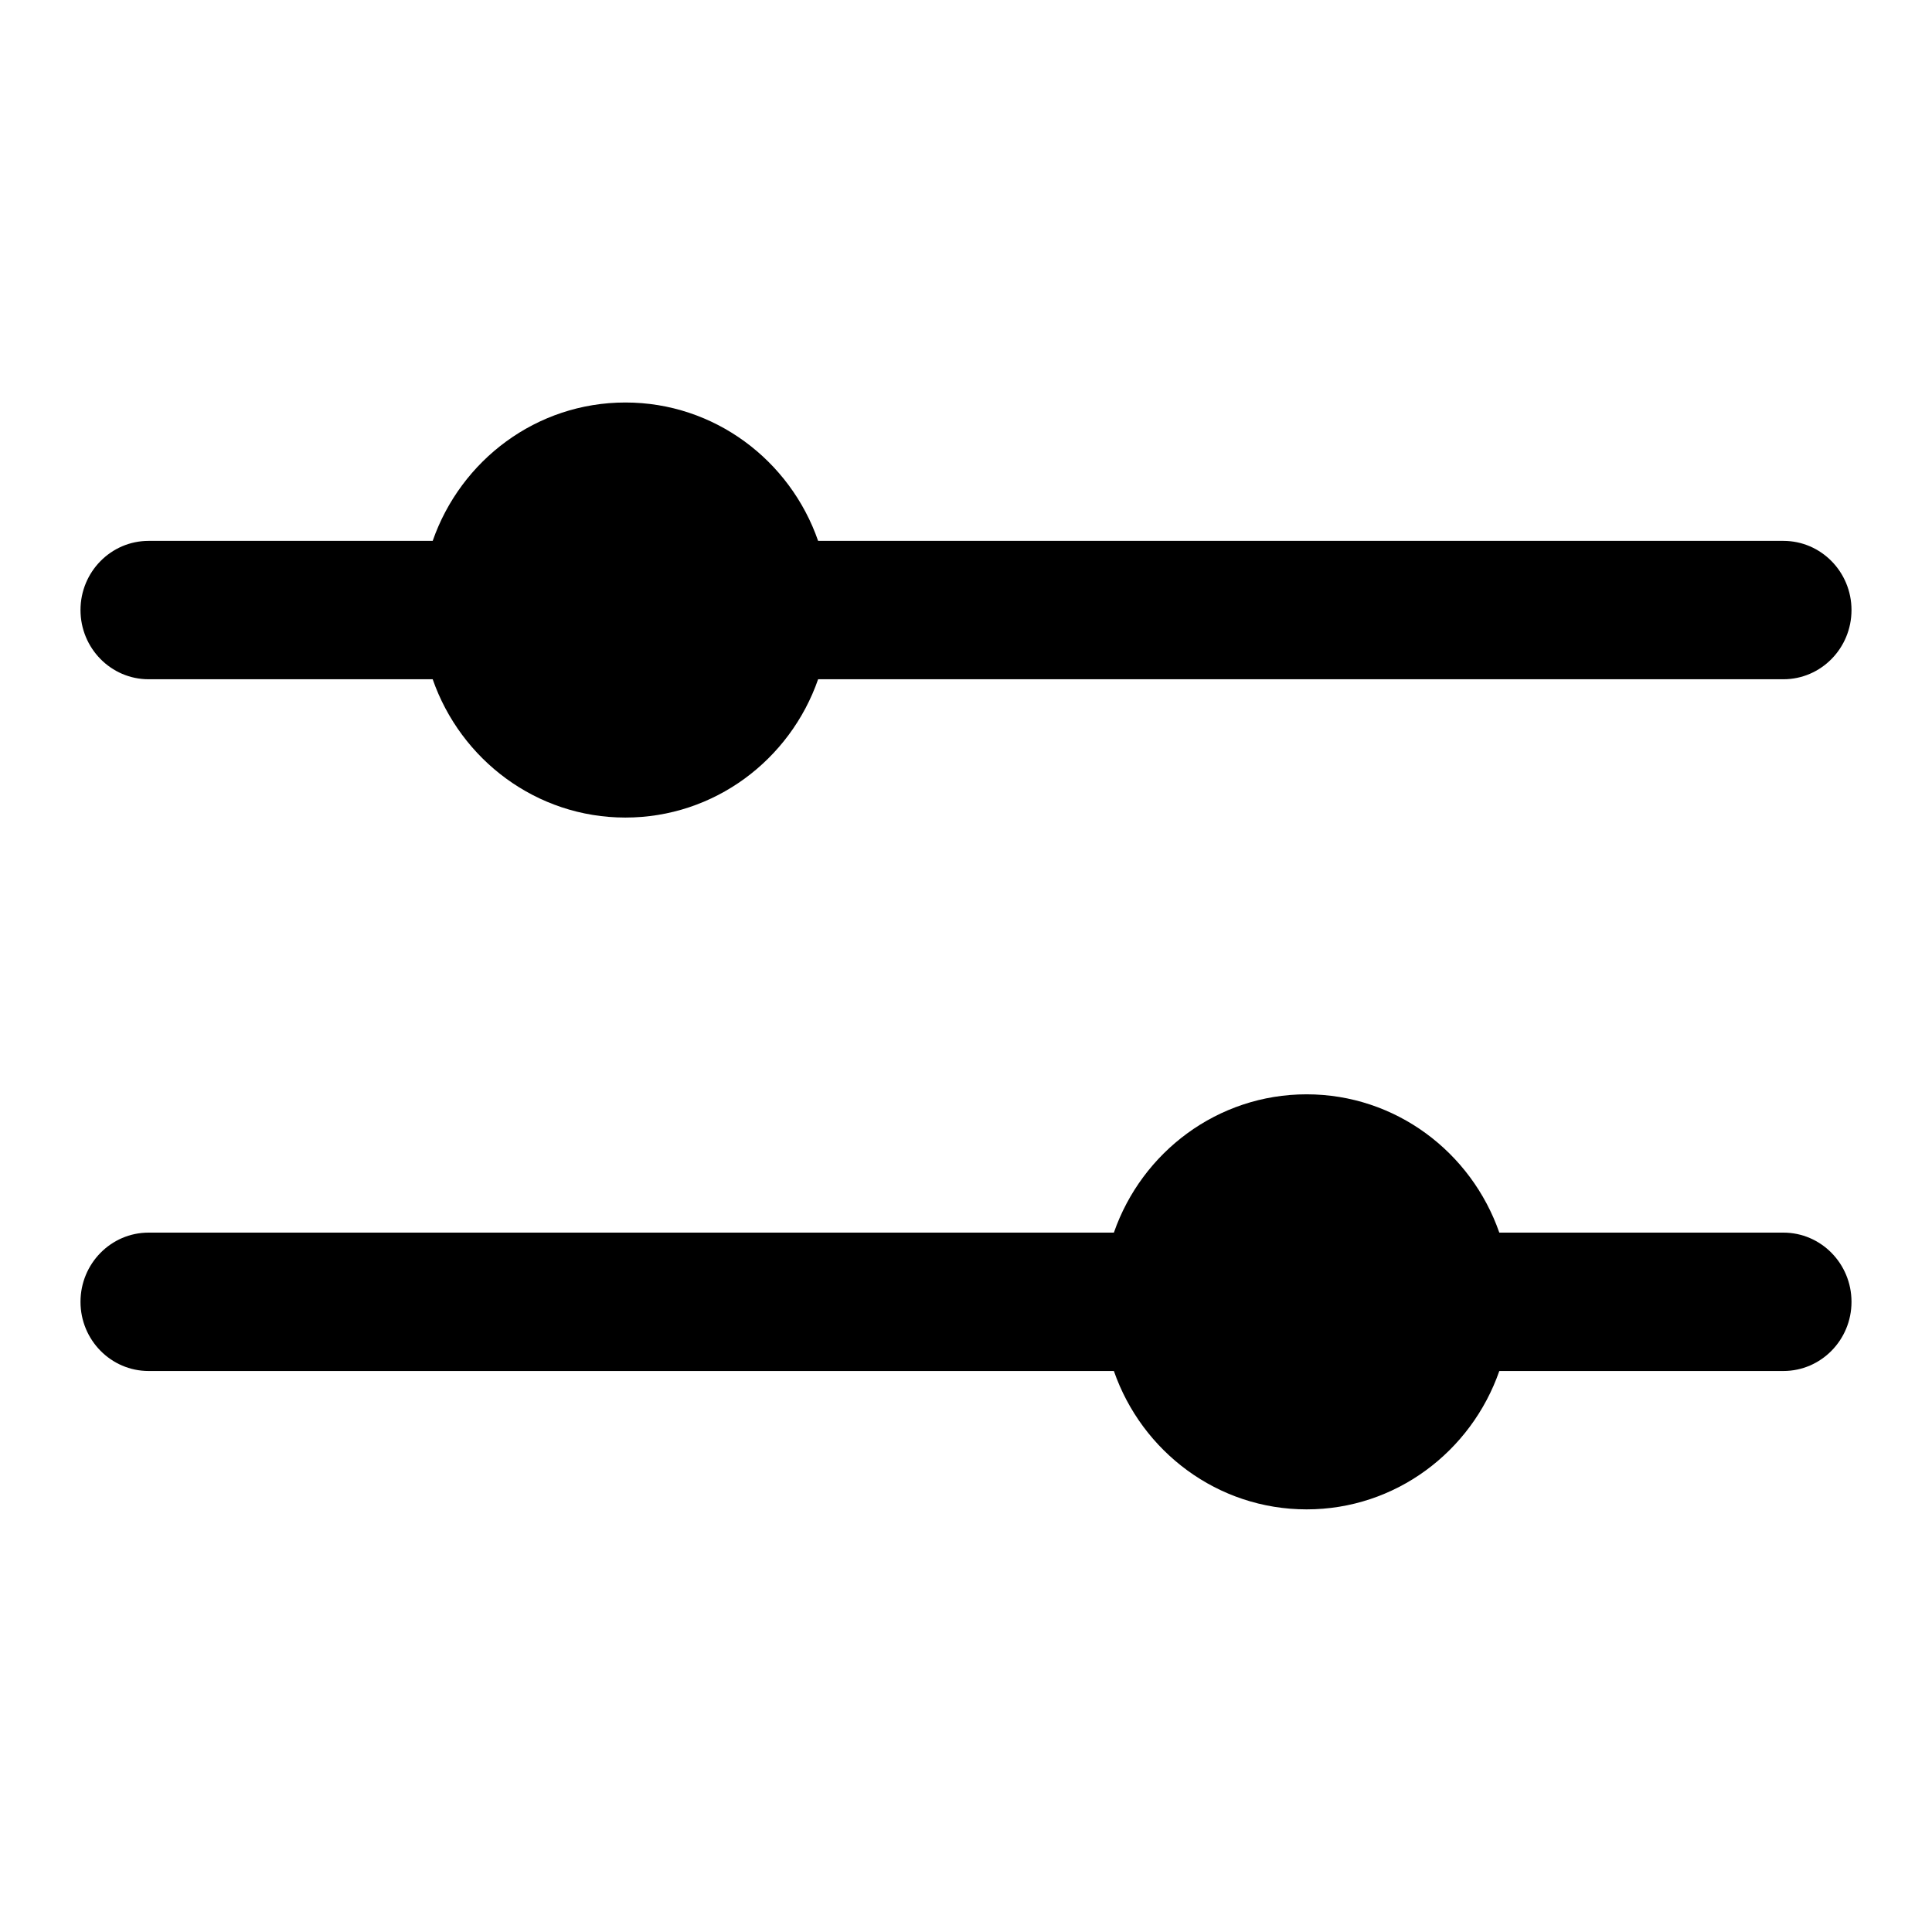 <svg width="24" height="24" viewBox="0 0 24 24" fill="none" xmlns="http://www.w3.org/2000/svg">
<path fill-rule="evenodd" clip-rule="evenodd" d="M22.154 6.719H10.163C9.815 5.717 8.874 5 7.769 5C6.664 5 5.724 5.717 5.375 6.719H1.846C1.379 6.719 1 7.104 1 7.578C1 8.053 1.379 8.438 1.846 8.438H5.375C5.724 9.439 6.664 10.156 7.769 10.156C8.874 10.156 9.815 9.439 10.163 8.438H22.154C22.621 8.438 23 8.053 23 7.578C23 7.104 22.621 6.719 22.154 6.719ZM22.154 17.031C22.621 17.031 23 16.646 23 16.172C23 15.697 22.621 15.312 22.154 15.312H18.625C18.276 14.311 17.336 13.594 16.231 13.594C15.126 13.594 14.185 14.311 13.837 15.312H1.846C1.379 15.312 1 15.697 1 16.172C1 16.646 1.379 17.031 1.846 17.031H13.837C14.185 18.033 15.126 18.75 16.231 18.75C17.336 18.75 18.276 18.033 18.625 17.031H22.154Z" fill="black"/>
</svg>
